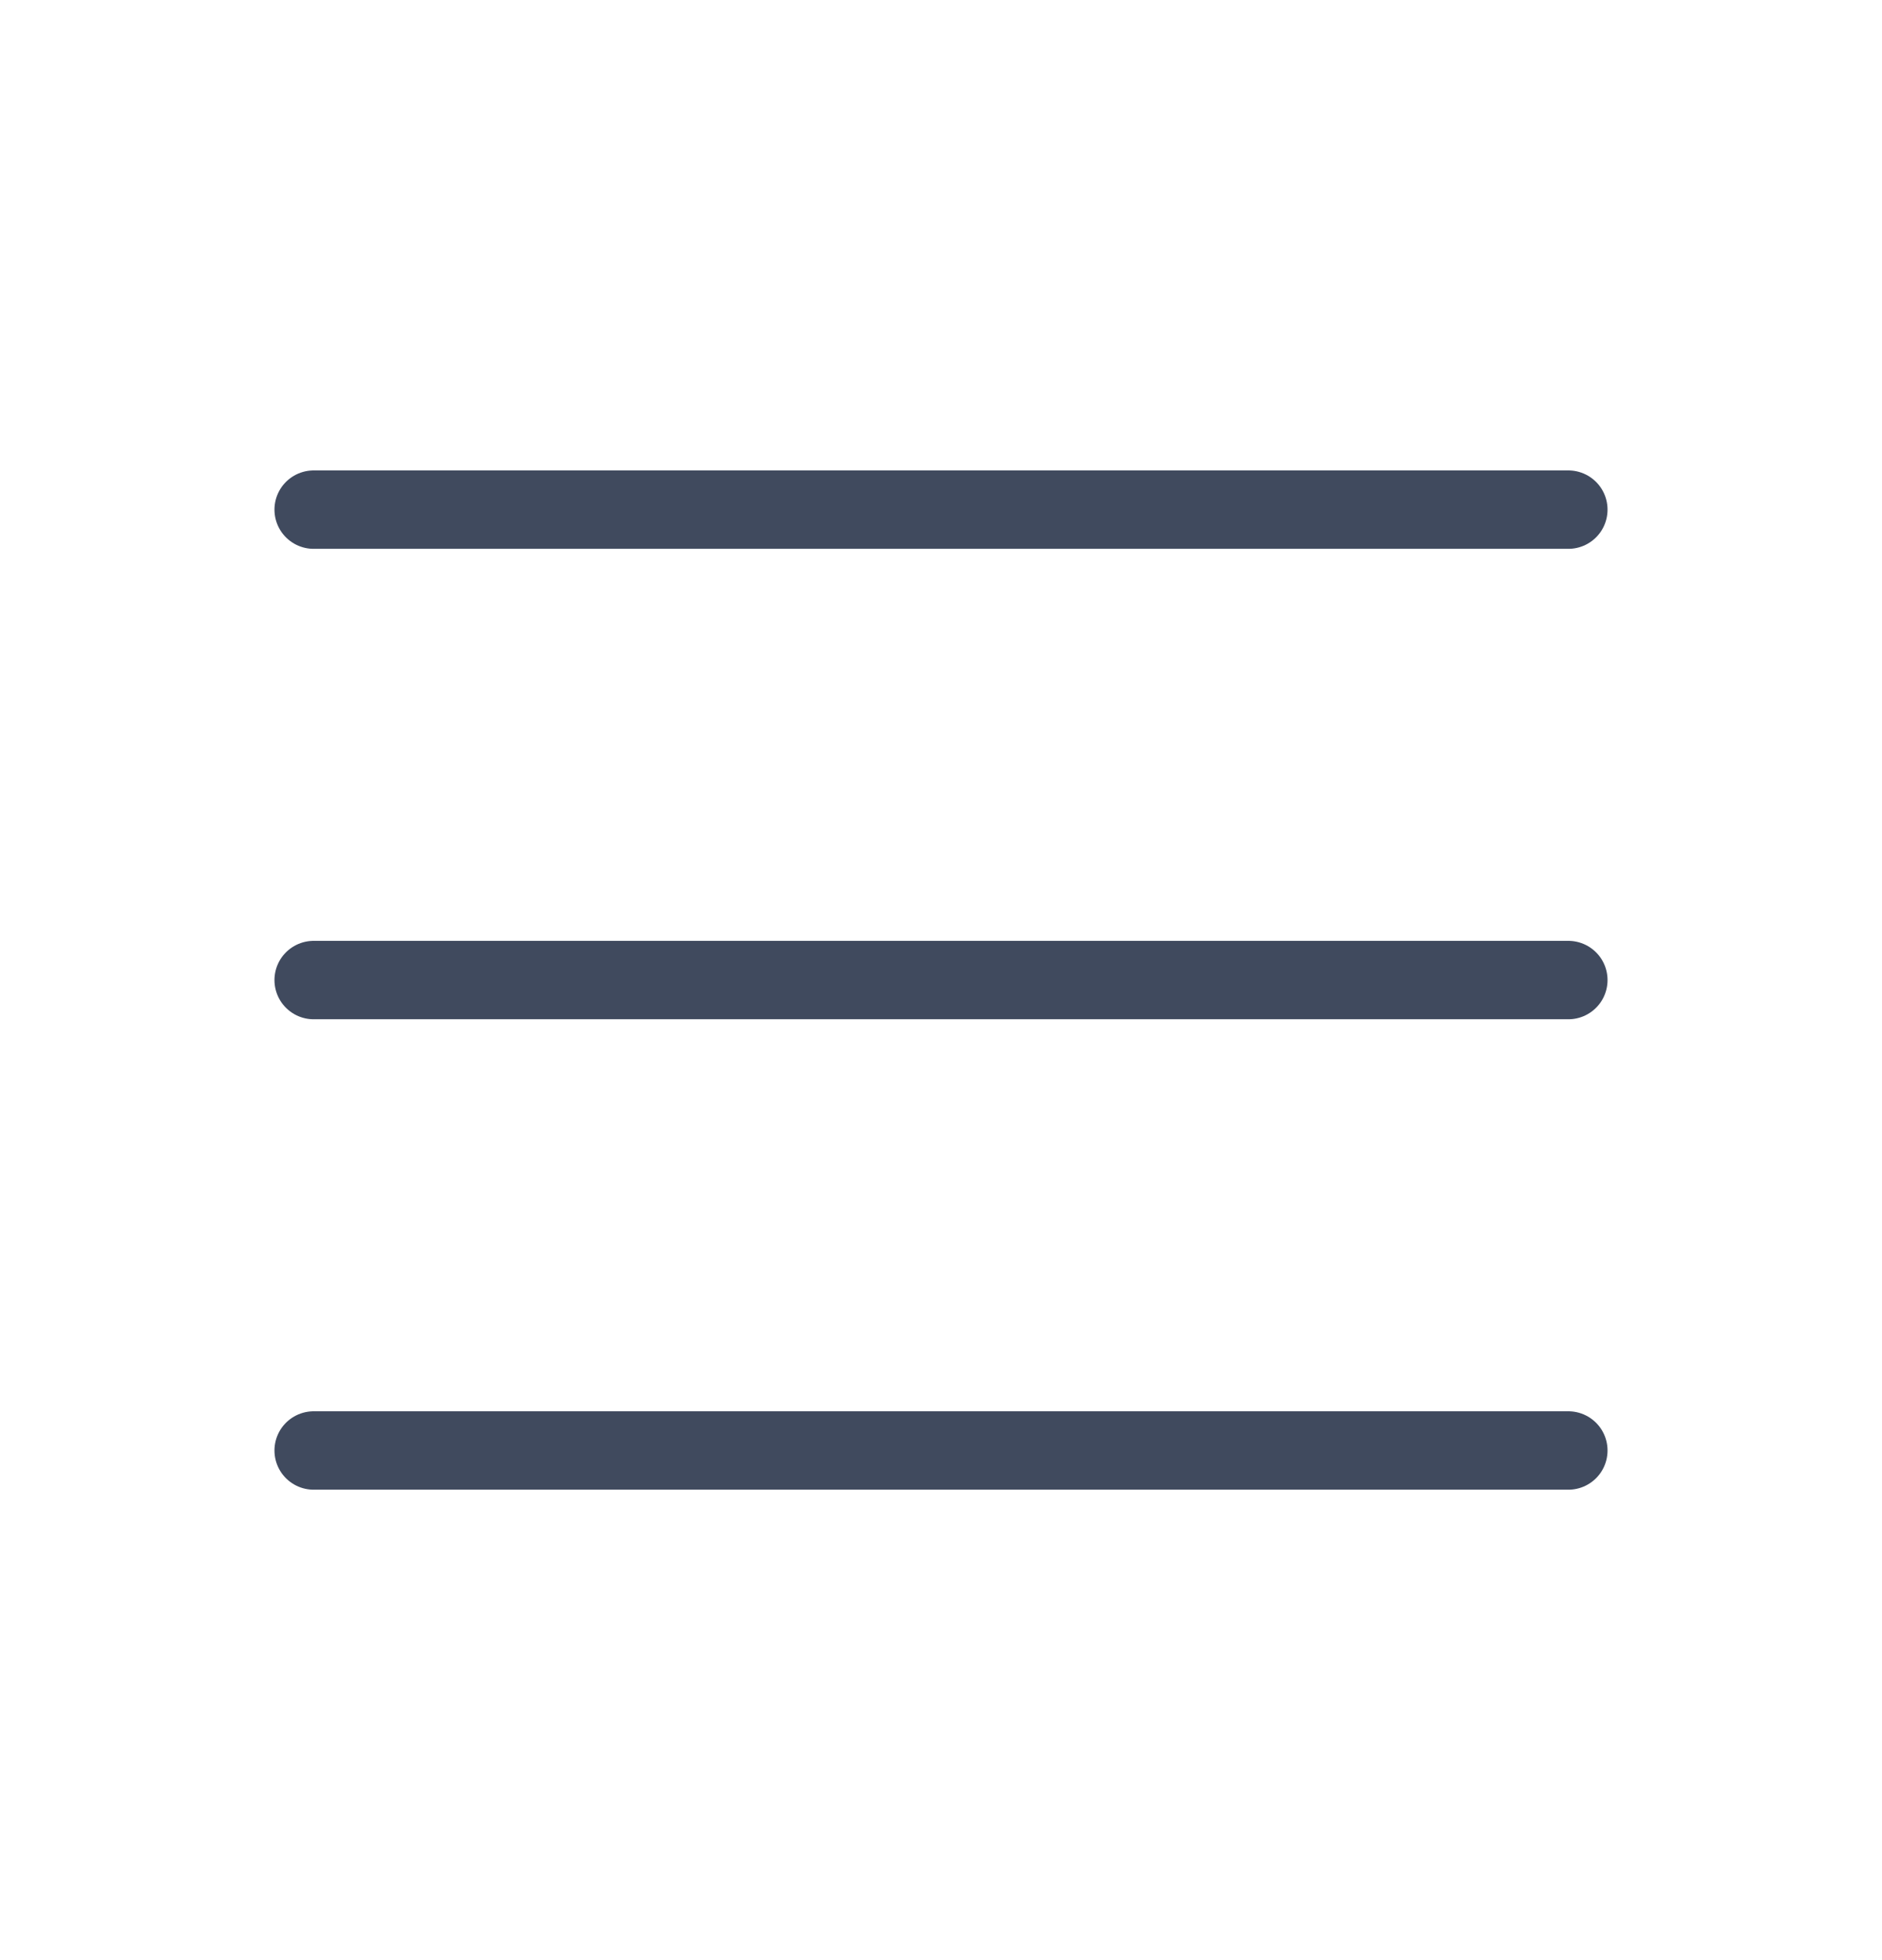 <svg width="24" height="25" viewBox="0 0 24 25" fill="none" xmlns="http://www.w3.org/2000/svg">
<path d="M4 12.5H20" stroke="#404A5E" stroke-linecap="round" stroke-linejoin="round"/>
<path d="M4 18.5H20" stroke="#404A5E" stroke-linecap="round" stroke-linejoin="round"/>
<path d="M4 6.5H20" stroke="#404A5E" stroke-linecap="round" stroke-linejoin="round"/>
</svg>
